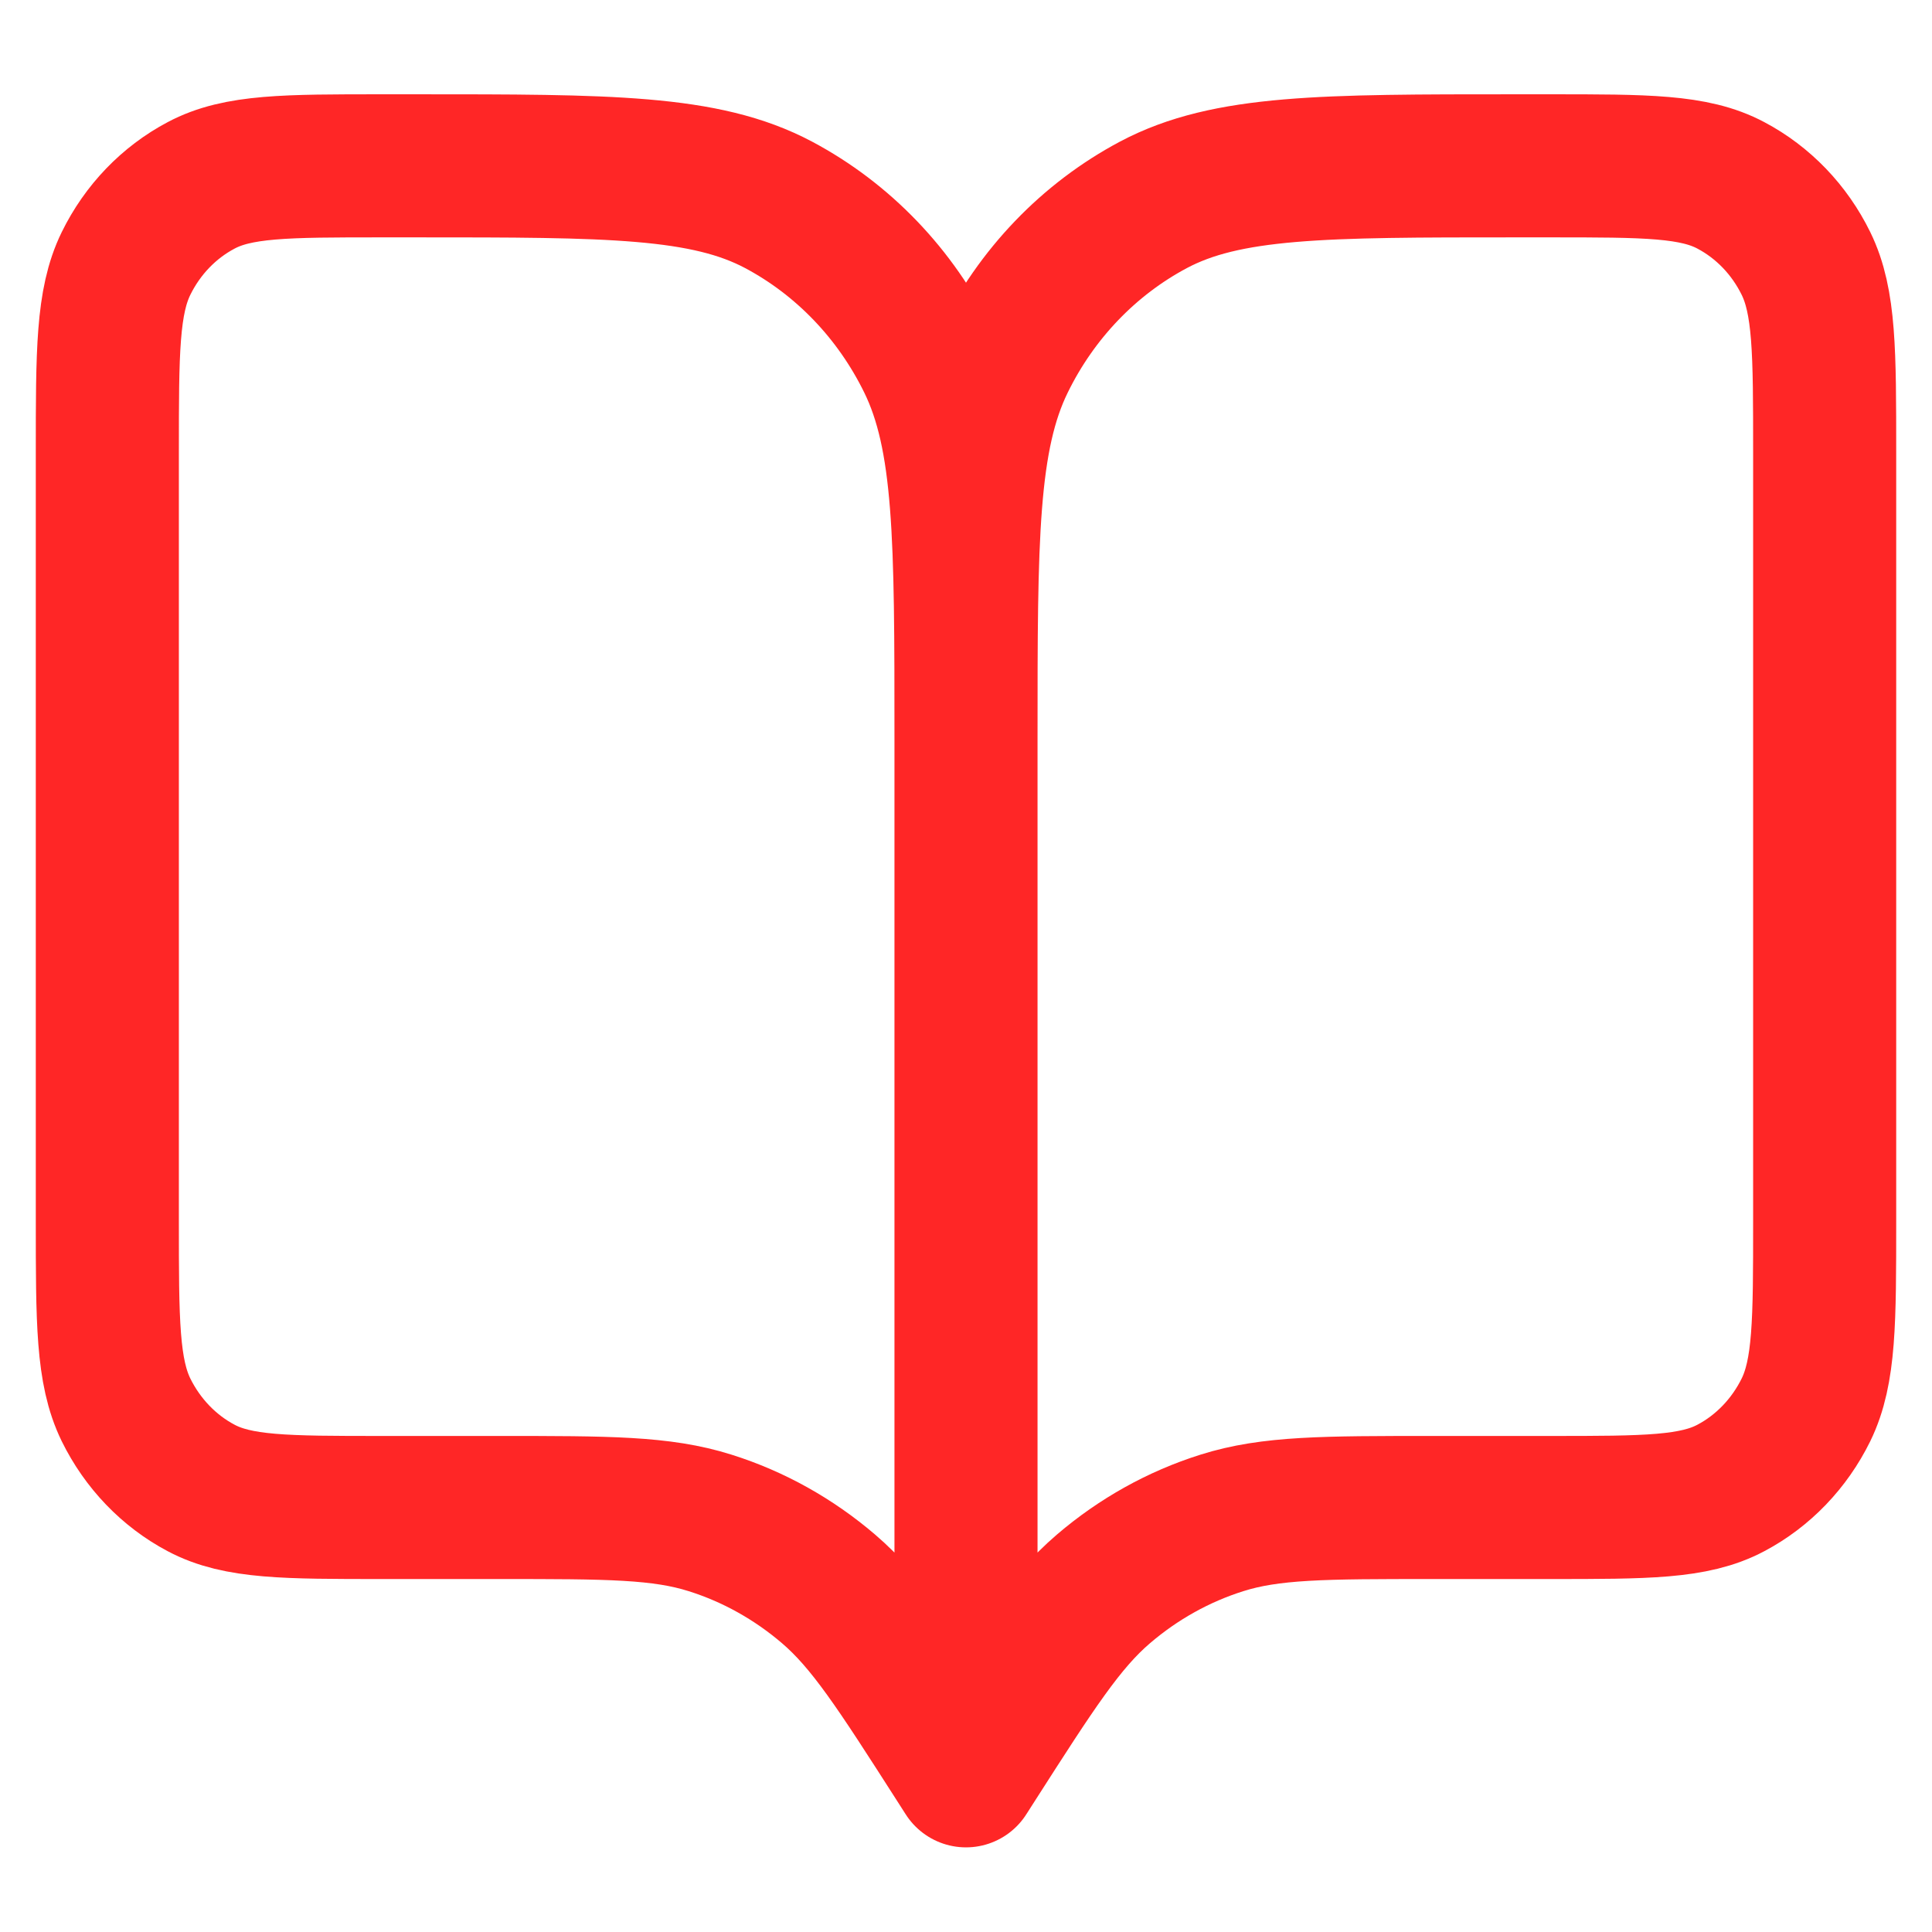 <svg xmlns="http://www.w3.org/2000/svg" width="18" height="18" viewBox="0 0 18 18" fill="none"><path d="M9 16.545L8.92 16.42C8.364 15.552 8.086 15.117 7.719 14.803C7.394 14.525 7.02 14.316 6.617 14.189C6.163 14.045 5.662 14.045 4.66 14.045H3.56C2.664 14.045 2.216 14.045 1.874 13.863C1.573 13.704 1.328 13.448 1.174 13.135C1 12.778 1 12.312 1 11.378V4.212C1 3.278 1 2.811 1.174 2.455C1.328 2.141 1.573 1.886 1.874 1.727C2.216 1.545 2.664 1.545 3.56 1.545H3.88C5.672 1.545 6.568 1.545 7.253 1.908C7.855 2.228 8.344 2.738 8.651 3.365C9 4.078 9 5.011 9 6.878M9 16.545V6.878M9 16.545L9.08 16.42C9.636 15.552 9.914 15.117 10.281 14.803C10.606 14.525 10.98 14.316 11.383 14.189C11.837 14.045 12.338 14.045 13.34 14.045H14.44C15.336 14.045 15.784 14.045 16.126 13.863C16.427 13.704 16.672 13.448 16.826 13.135C17 12.778 17 12.312 17 11.378V4.212C17 3.278 17 2.811 16.826 2.455C16.672 2.141 16.427 1.886 16.126 1.727C15.784 1.545 15.336 1.545 14.44 1.545H14.12C12.328 1.545 11.432 1.545 10.747 1.908C10.145 2.228 9.656 2.738 9.349 3.365C9 4.078 9 5.011 9 6.878" stroke="#FF2626" stroke-width="1.333" stroke-linecap="round" stroke-linejoin="round"></path></svg>
